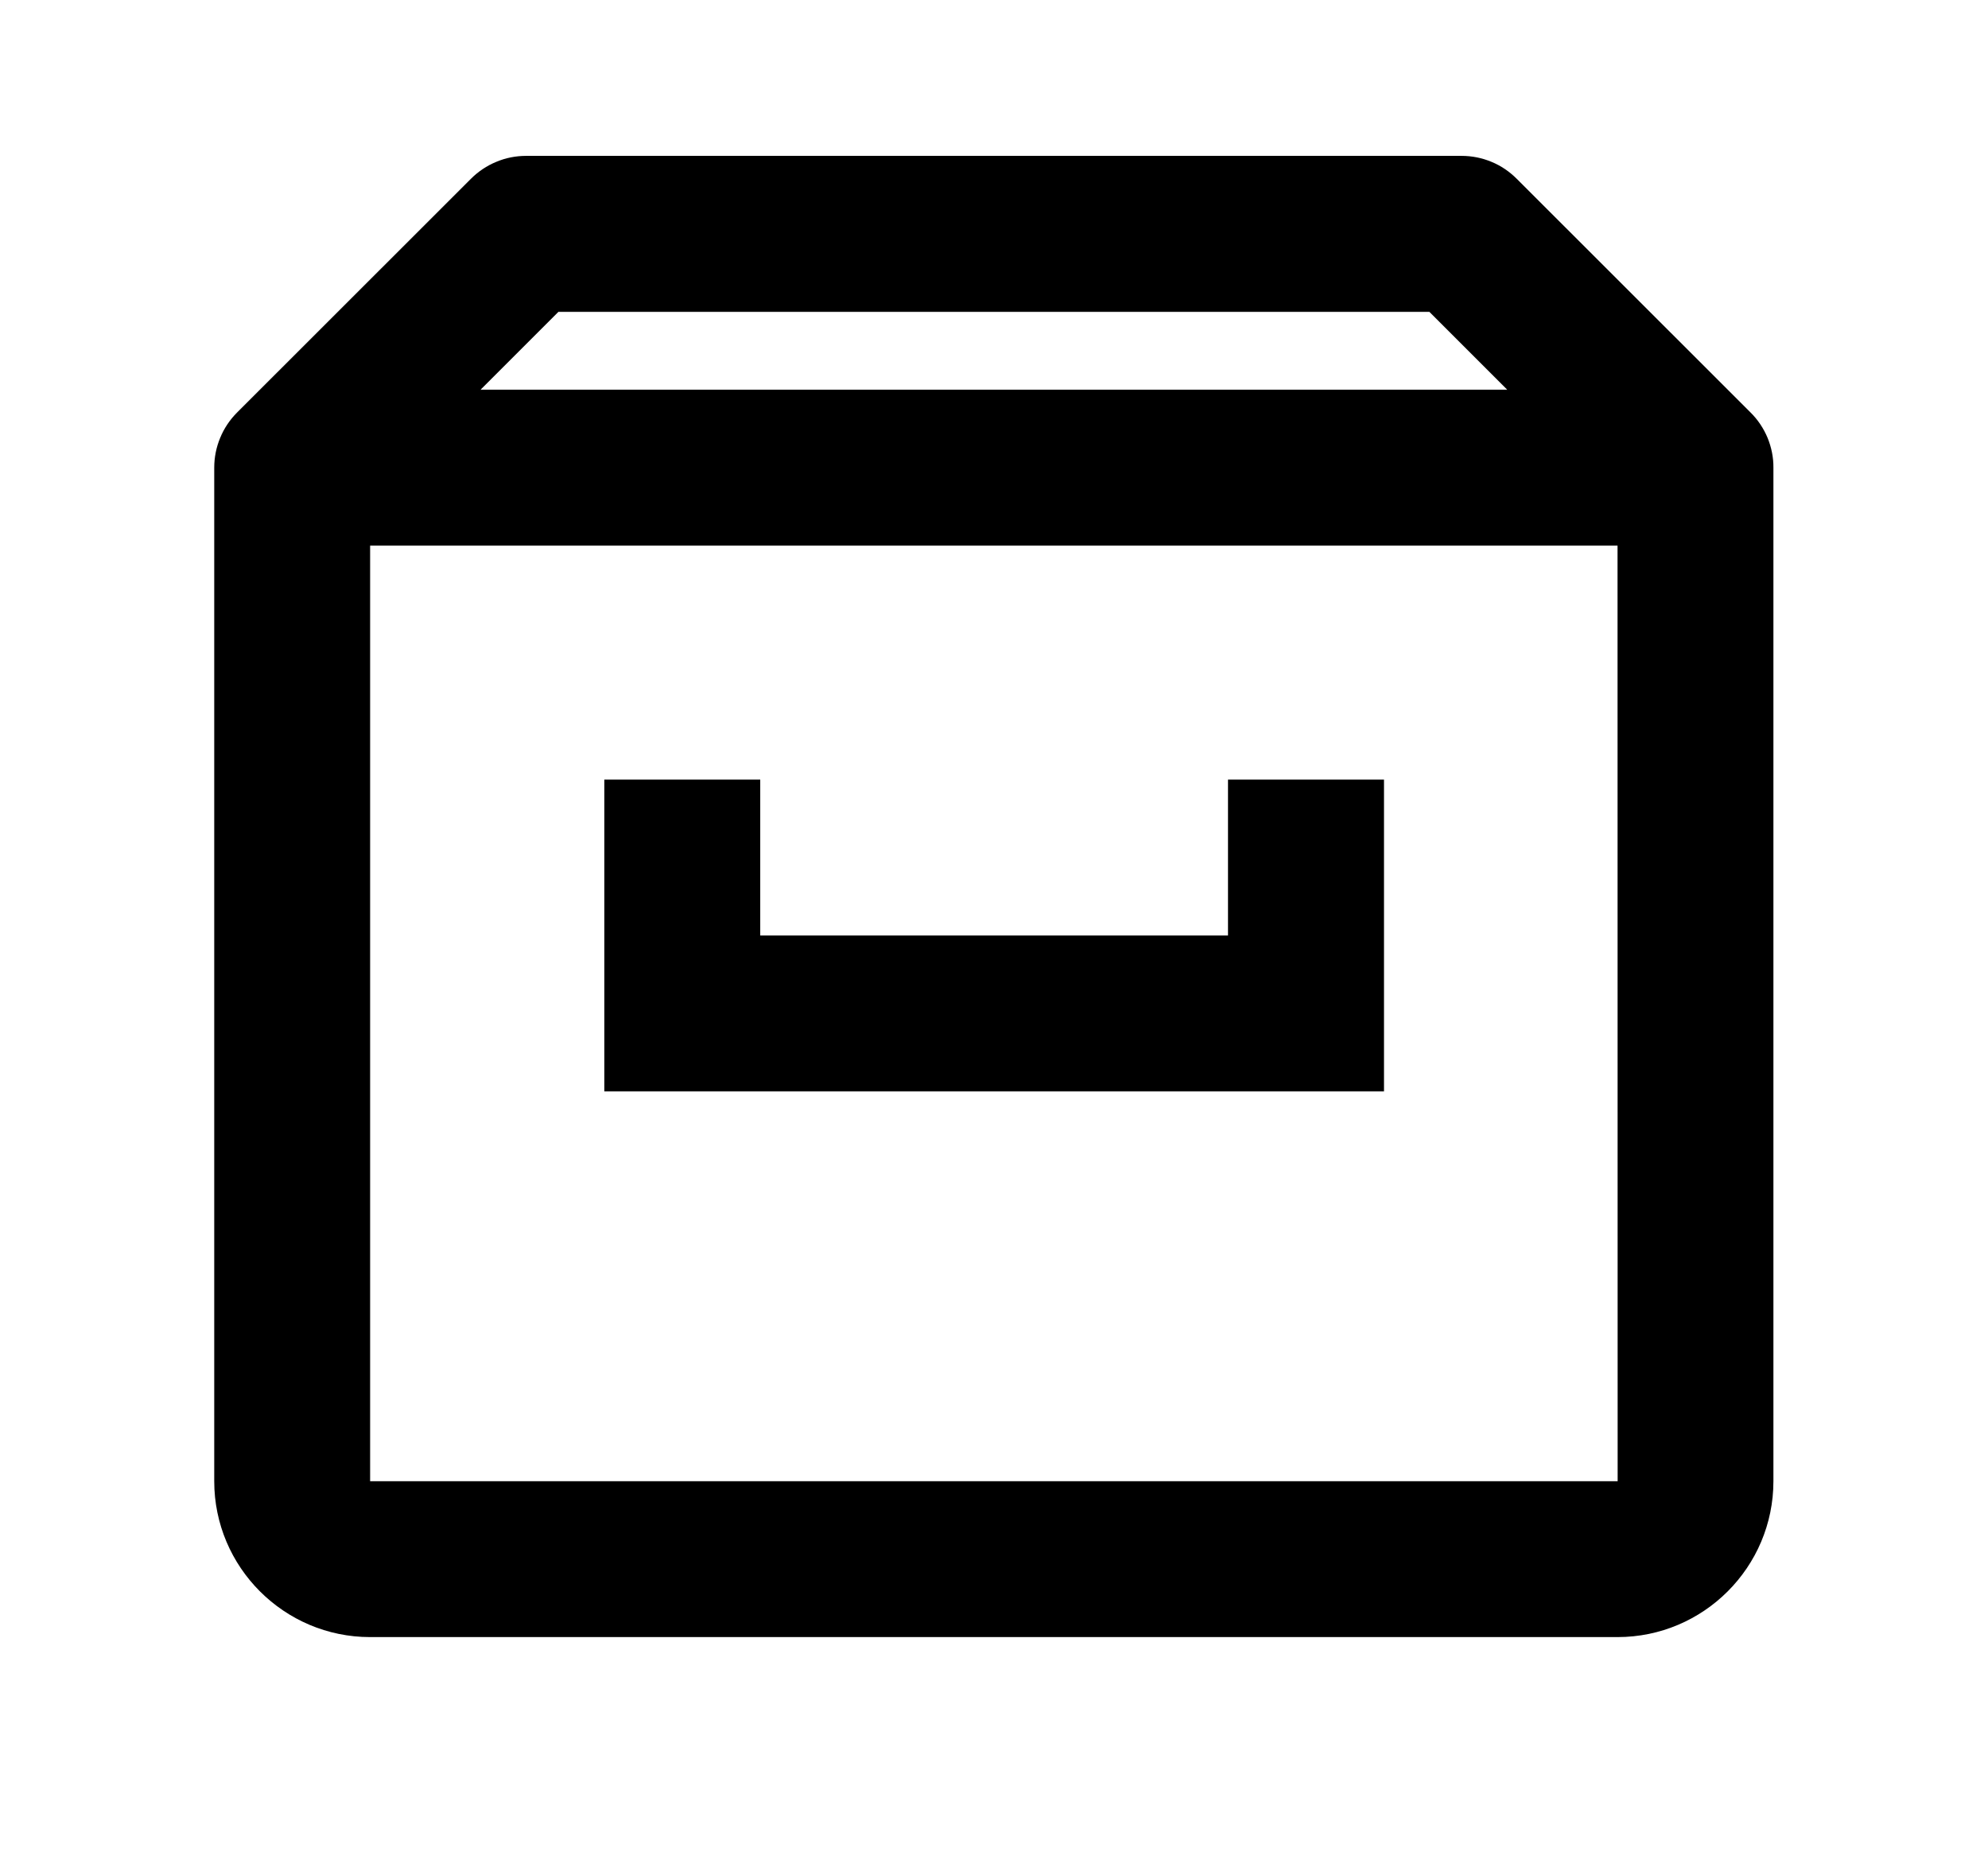 <?xml version="1.0" encoding="UTF-8"?> <svg xmlns="http://www.w3.org/2000/svg" width="17" height="16" viewBox="0 0 17 16" fill="none"><g id="icon/bx:archive"><path id="Vector" d="M14.969 3.527L12.97 1.529C12.908 1.467 12.835 1.417 12.754 1.384C12.673 1.35 12.586 1.333 12.499 1.333H4.499C4.411 1.333 4.324 1.35 4.244 1.384C4.163 1.417 4.089 1.467 4.027 1.529L2.028 3.527C1.966 3.589 1.916 3.663 1.883 3.744C1.849 3.825 1.832 3.912 1.832 3.999V12.667C1.832 13.402 2.43 14 3.165 14H13.832C14.567 14 15.165 13.402 15.165 12.667V3.999C15.166 3.912 15.148 3.825 15.115 3.744C15.081 3.663 15.032 3.589 14.969 3.527ZM4.775 2.667H12.223L12.889 3.333H4.109L4.775 2.667ZM3.165 12.667V4.666H13.832L13.833 12.667H3.165Z" fill="black"></path><path id="Vector_2" d="M10.501 8H6.501V6.667H5.168V9.333H11.835V6.667H10.501V8Z" fill="black"></path></g></svg> 